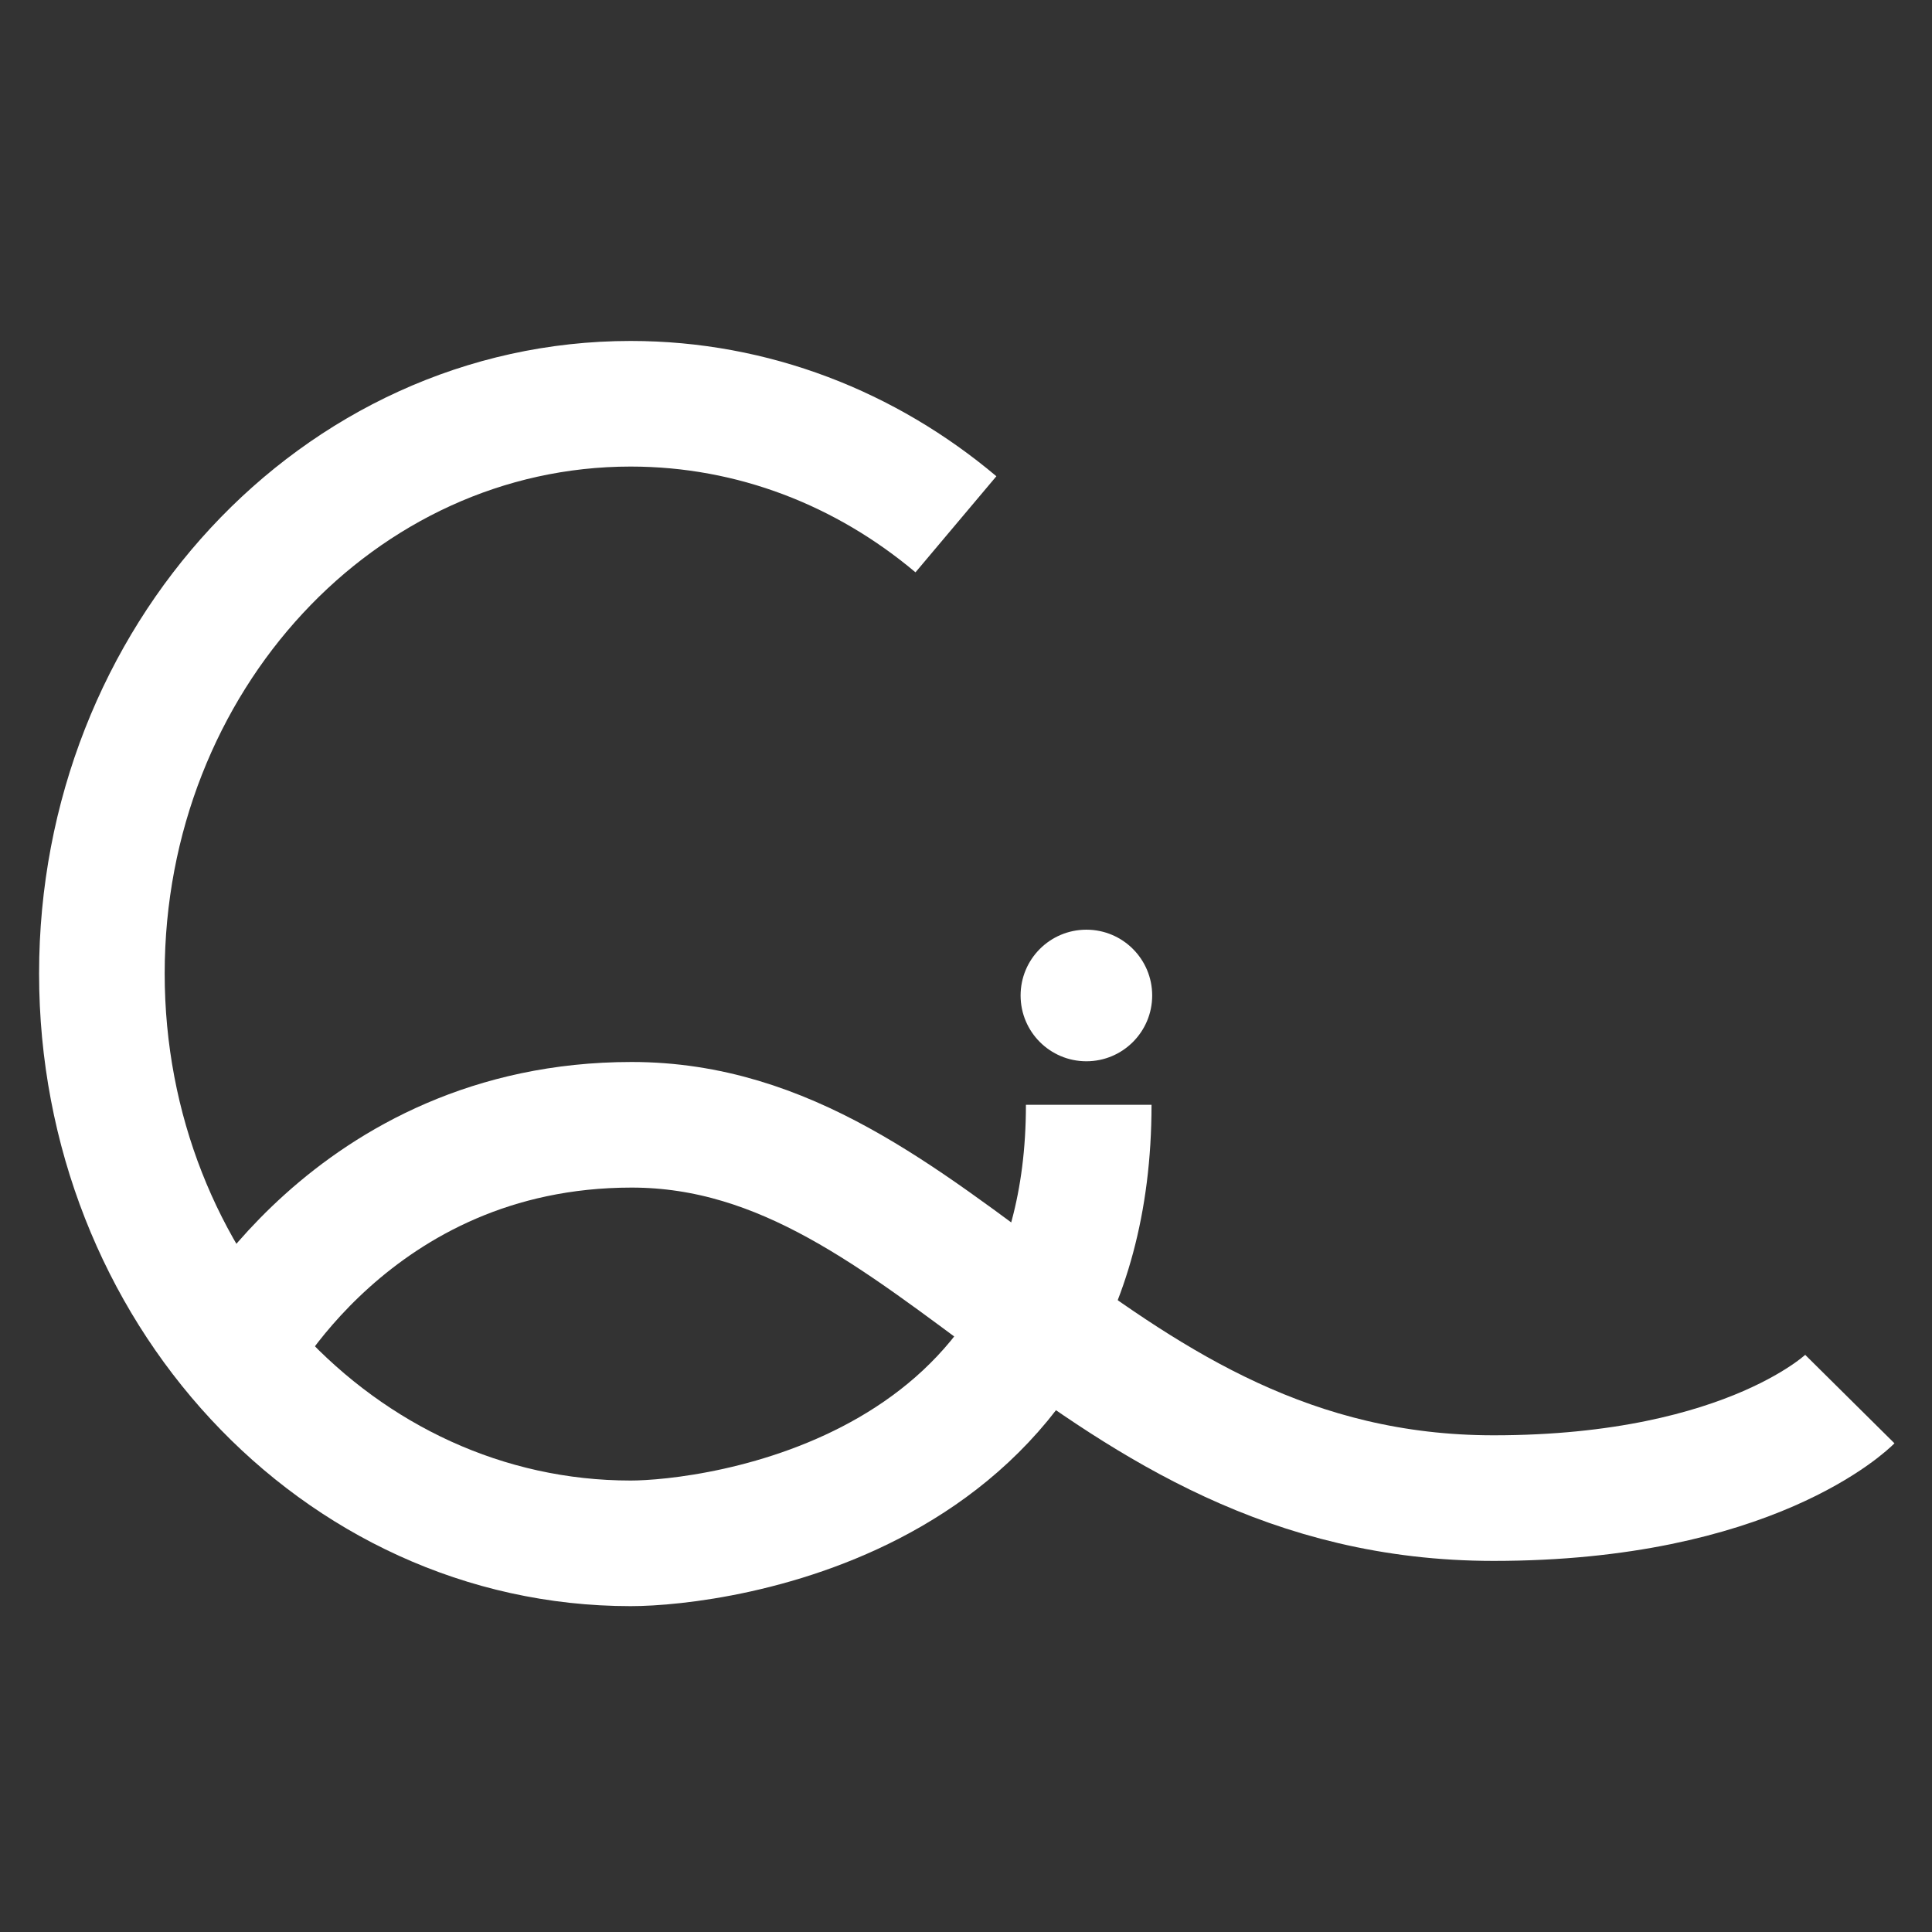 <svg width="512" height="512" viewBox="0 0 512 512" fill="none" xmlns="http://www.w3.org/2000/svg">
<rect x="0" y="0" width="512" height="512" fill="#333333" stroke="none"/>
<path d="M253.332 138.94C229.561 118.924 199.639 107 167.132 107C89.736 107 27 174.607 27 258C27 341.393 89.736 409 167.132 409C189.059 409 288.523 397.012 288.523 292.789" stroke="white" stroke-width="33.286"/>
<path d="M61.778 359.537C61.778 359.537 93.083 298.079 167.391 298.079C248.78 298.079 288.475 397.012 395.822 397.012C464.231 397.012 490.23 370.777 490.23 370.777" stroke="white" stroke-width="33.286"/>
<path d="M287.905 281.249C297.536 281.249 305.341 273.436 305.341 263.812C305.341 254.189 297.543 246.376 287.905 246.376C278.268 246.376 270.469 254.175 270.469 263.812C270.469 273.45 278.268 281.249 287.905 281.249Z" fill="white"/>
</svg>
